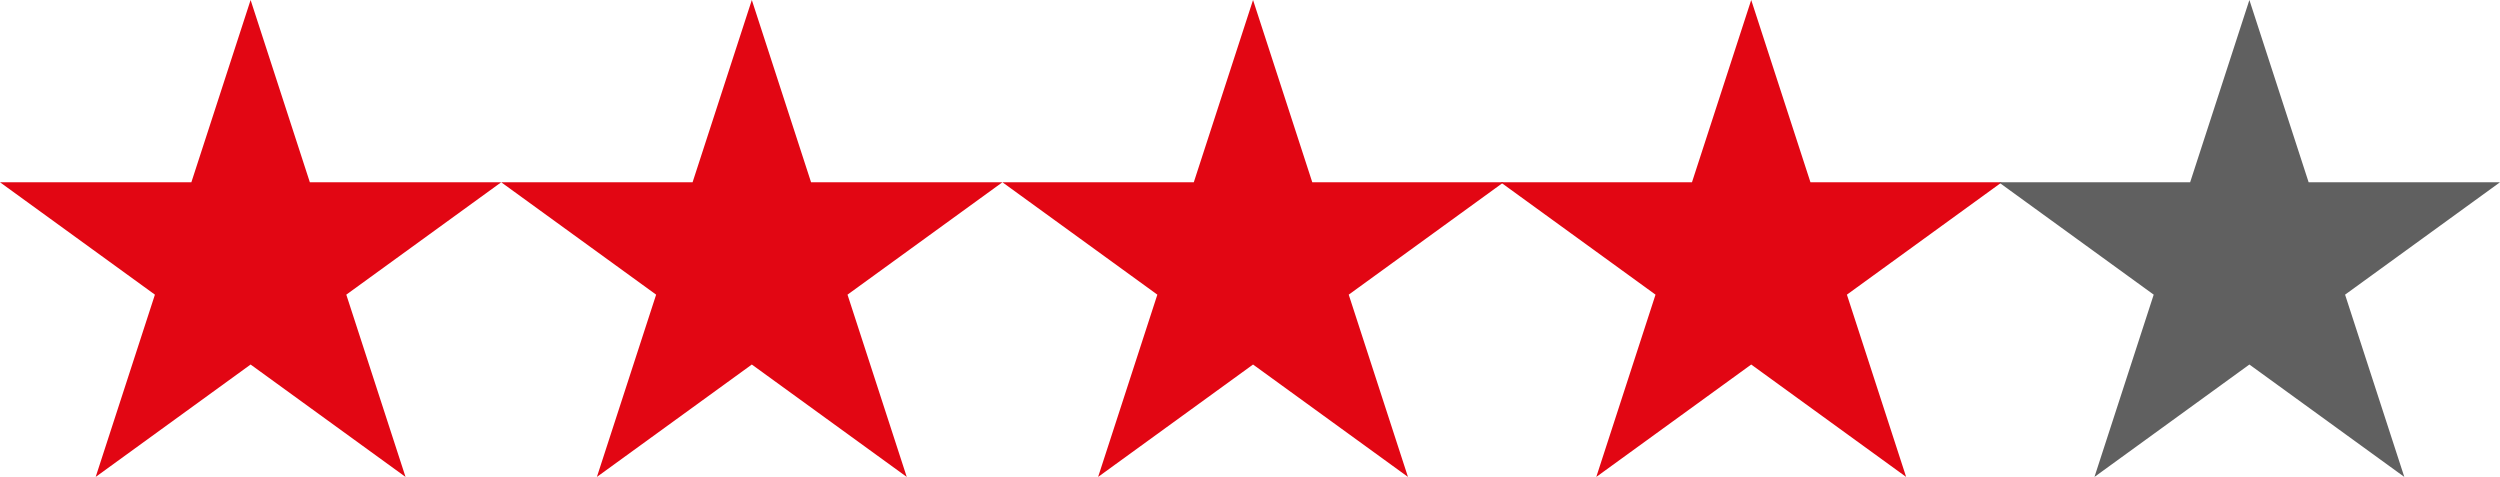 <svg enable-background="new 0 0 164.6 31.4" viewBox="0 0 164.6 31.4" xmlns="http://www.w3.org/2000/svg"><g fill="#e20613"><path d="m16.5 0 3.9 12h12.6l-10.2 7.4 3.9 12-10.2-7.4-10.2 7.4 3.9-12-10.2-7.4h12.6z"/><path d="m49.5 0 3.9 12h12.6l-10.2 7.4 3.9 12-10.2-7.4-10.2 7.4 3.9-12-10.2-7.4h12.6z"/><path d="m82.5 0 3.9 12h12.6l-10.2 7.4 3.9 12-10.2-7.4-10.2 7.4 3.9-12-10.2-7.4h12.6z"/><path d="m115.3 0 3.9 12h12.6l-10.2 7.4 3.9 12-10.2-7.4-10.2 7.4 3.9-12-10.2-7.4h12.6z"/></g><path d="m148.1 0 3.9 12h12.6l-10.2 7.4 3.9 12-10.2-7.4-10.2 7.4 3.9-12-10.2-7.4h12.6z" fill="#606060"/></svg>